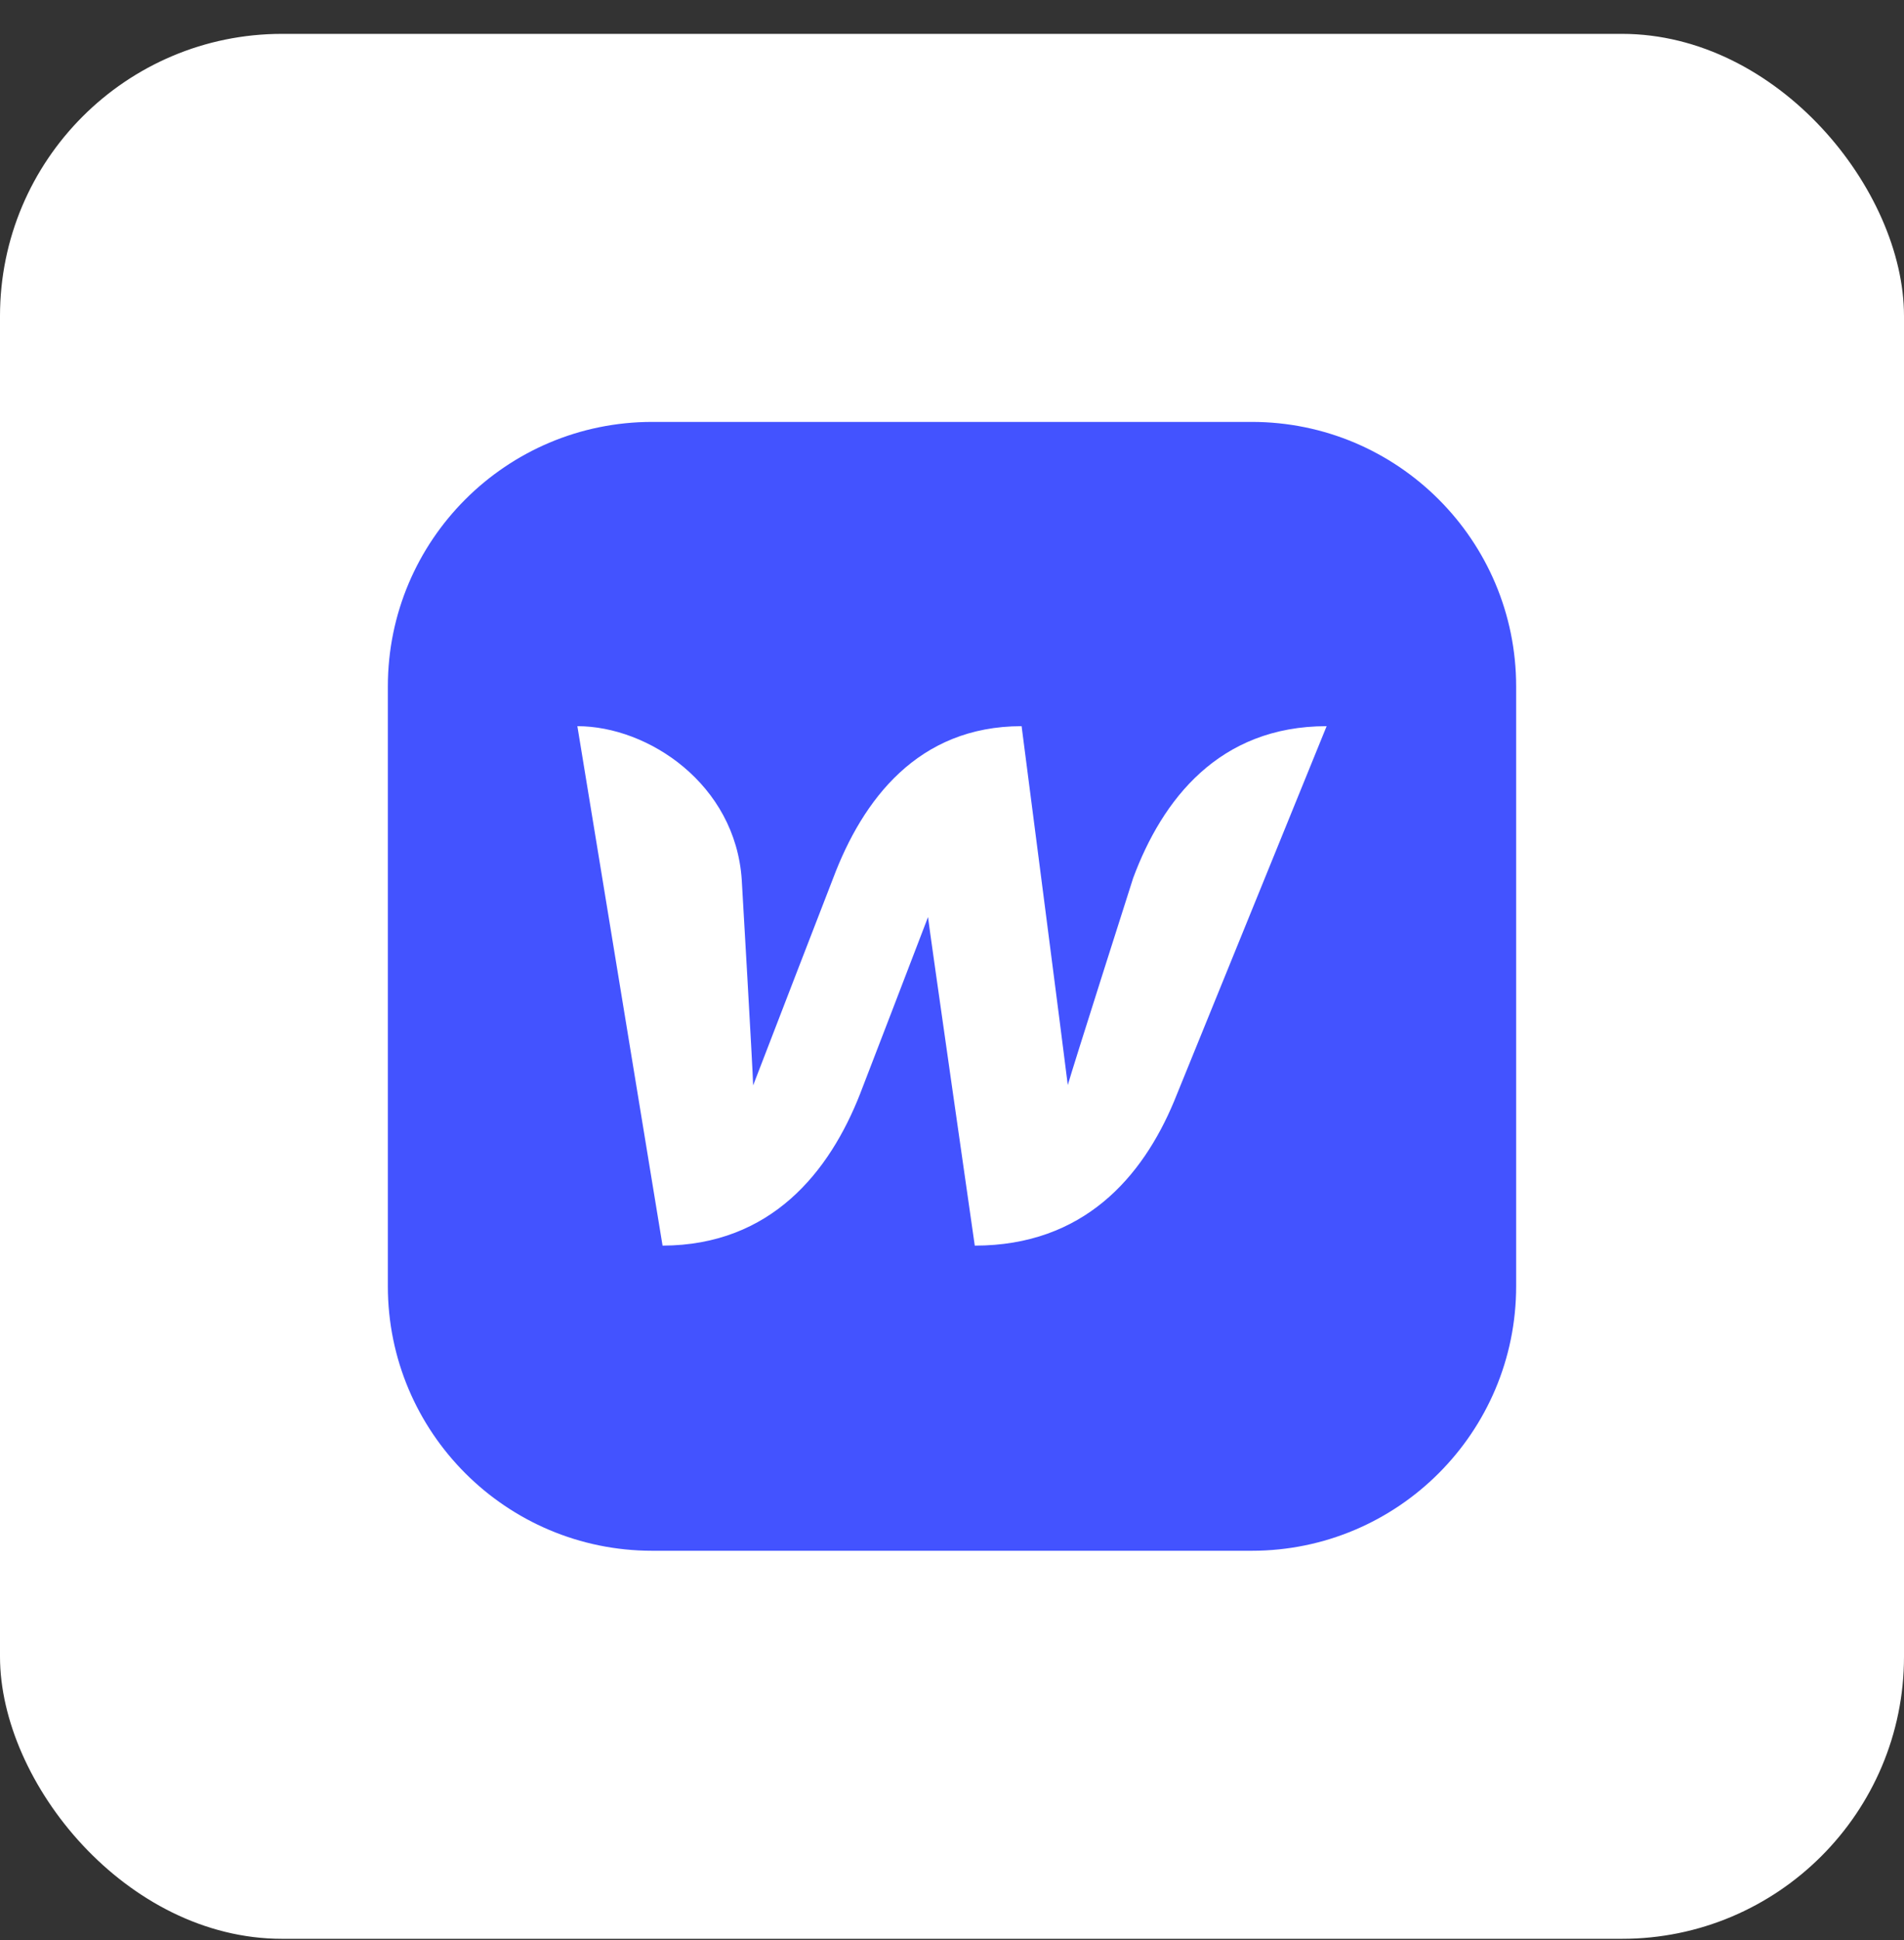 <svg width="54" height="55" viewBox="0 0 54 55" fill="none" xmlns="http://www.w3.org/2000/svg">
<rect x="0" y="0" width="54" height="55" fill="#333333" stroke="none"/>
<rect y="0.96" width="54" height="54" rx="8" fill="white"/>
<g clip-path="url(#clip0_595_549)">
<path d="M35.5 11.96H18.5C14.358 11.96 11 15.318 11 19.46V36.46C11 40.602 14.358 43.96 18.5 43.96H35.5C39.642 43.96 43 40.602 43 36.46V19.46C43 15.318 39.642 11.96 35.5 11.96Z" fill="#4353FF"/>
<path d="M32.138 24.89C32.138 24.89 30.411 30.3 30.284 30.759C30.233 30.308 28.974 20.585 28.974 20.585C26.03 20.585 24.465 22.678 23.631 24.89C23.631 24.89 21.53 30.317 21.36 30.768C21.352 30.343 21.037 24.941 21.037 24.941C20.858 22.227 18.383 20.585 16.375 20.585L18.791 35.31C21.87 35.302 23.529 33.218 24.397 30.998C24.397 30.998 26.243 26.208 26.32 25.996C26.337 26.2 27.646 35.31 27.646 35.31C30.735 35.31 32.402 33.362 33.295 31.227L37.625 20.585C34.571 20.585 32.963 22.669 32.138 24.89Z" fill="white"/>
</g>
<defs>
<clipPath id="clip0_595_549">
<rect width="32" height="32" fill="white" transform="translate(11 11.96)"/>
</clipPath>
</defs>
</svg>
